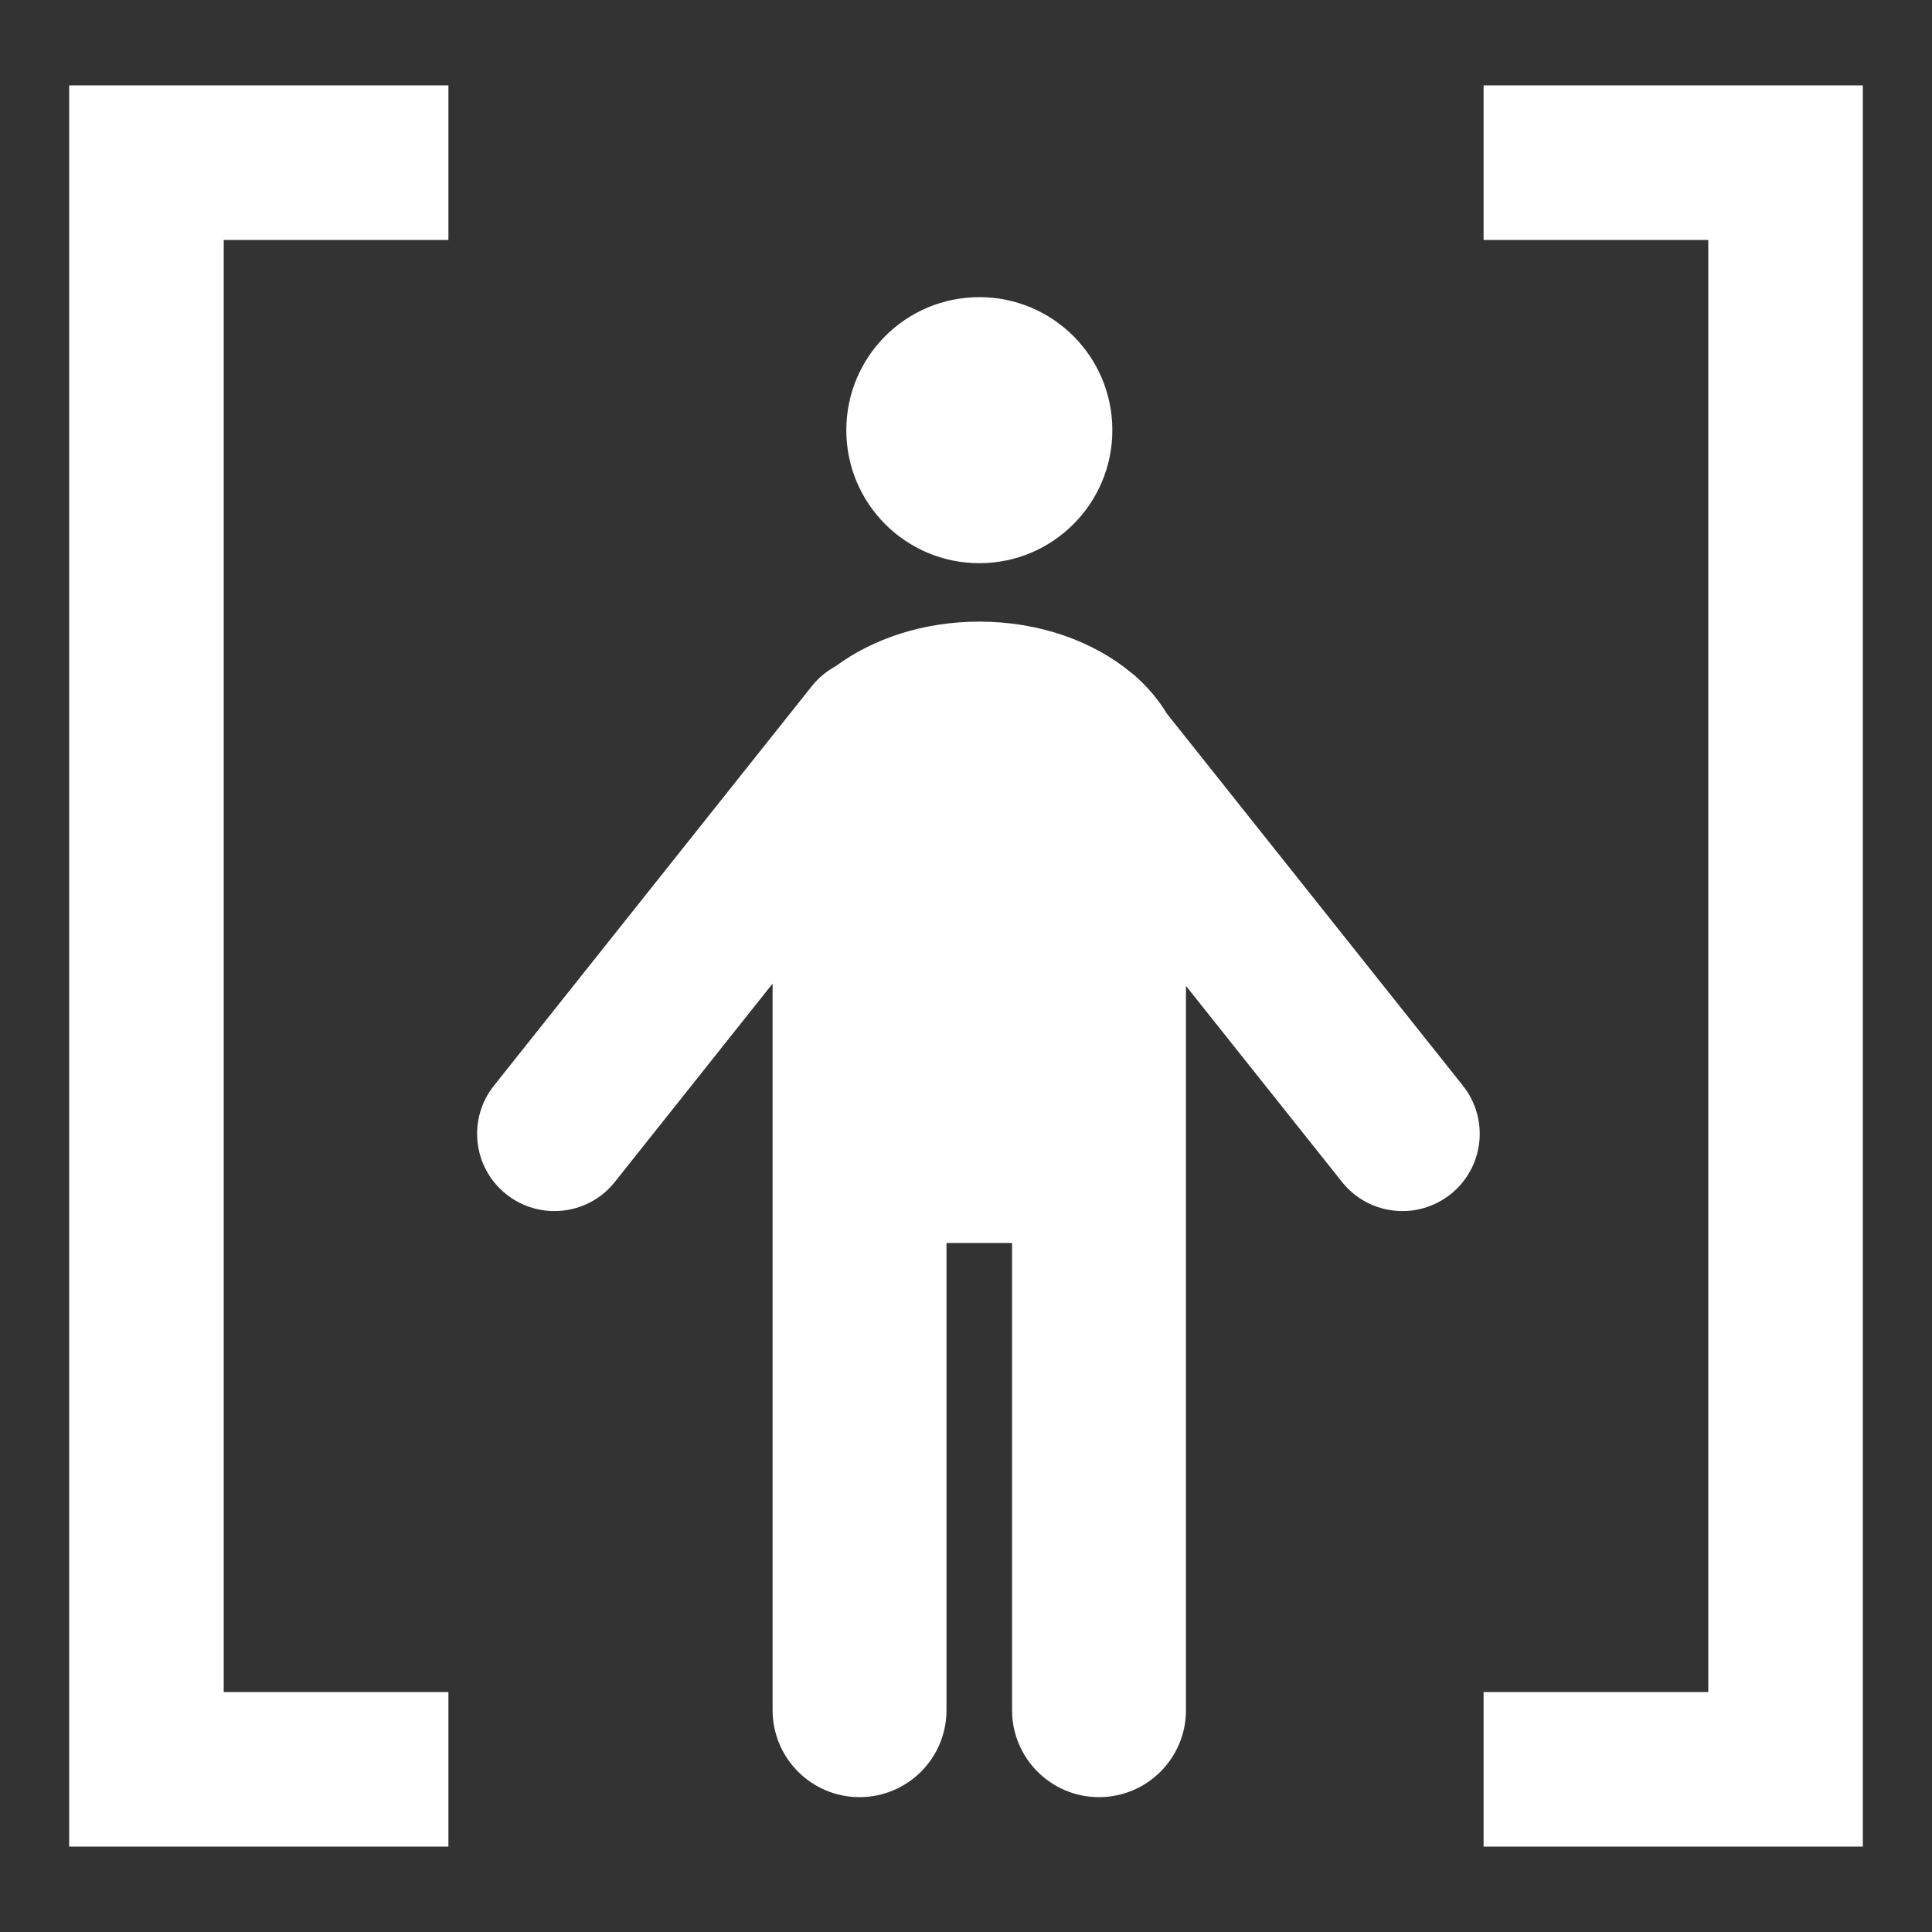 <?xml version="1.0" encoding="UTF-8"?>
<svg xmlns="http://www.w3.org/2000/svg" id="ICONE" viewBox="0 0 200 200">
  <rect x="0" y="0" width="200" height="200" fill="#333333" stroke="none"/>
  <defs>
    <style>
      .cls-1 {
        fill: #fff;
      }
    </style>
  </defs>
  <polygon class="cls-1" points="7.16 191.16 46.42 191.16 46.42 175.16 23.16 175.16 23.16 24.84 46.42 24.84 46.42 8.84 7.16 8.84 7.16 191.16"></polygon>
  <polygon class="cls-1" points="153.58 8.84 153.58 24.84 176.84 24.84 176.84 175.16 153.58 175.16 153.58 191.16 192.84 191.16 192.84 8.84 153.58 8.84"></polygon>
  <path class="cls-1" d="m101.38,58.3c7.6,0,13.77-6.16,13.77-13.77s-6.16-13.77-13.77-13.77-13.77,6.16-13.77,13.77,6.16,13.77,13.77,13.77Z"></path>
  <path class="cls-1" d="m120.79,73.87c-.81-1.34-1.84-2.59-3.07-3.71-.2-.19-.41-.37-.63-.53-3.91-3.24-9.49-5.28-15.71-5.28-5.79,0-11.03,1.77-14.88,4.62-.92.5-1.77,1.19-2.46,2.06l-32.91,41.36c-2.75,3.46-2.18,8.49,1.28,11.24,1.47,1.17,3.23,1.74,4.98,1.74,2.35,0,4.69-1.03,6.26-3.02l16.33-20.53v75.22c0,4.97,4.03,9,9,9s9-4.03,9-9v-48.37h6.79v48.37c0,4.97,4.03,9,9,9s9-4.03,9-9v-74.98l16.15,20.29c1.58,1.99,3.91,3.02,6.26,3.02,1.75,0,3.5-.57,4.98-1.74,3.46-2.75,4.03-7.78,1.28-11.24l-30.65-38.52Z"></path>
</svg>

